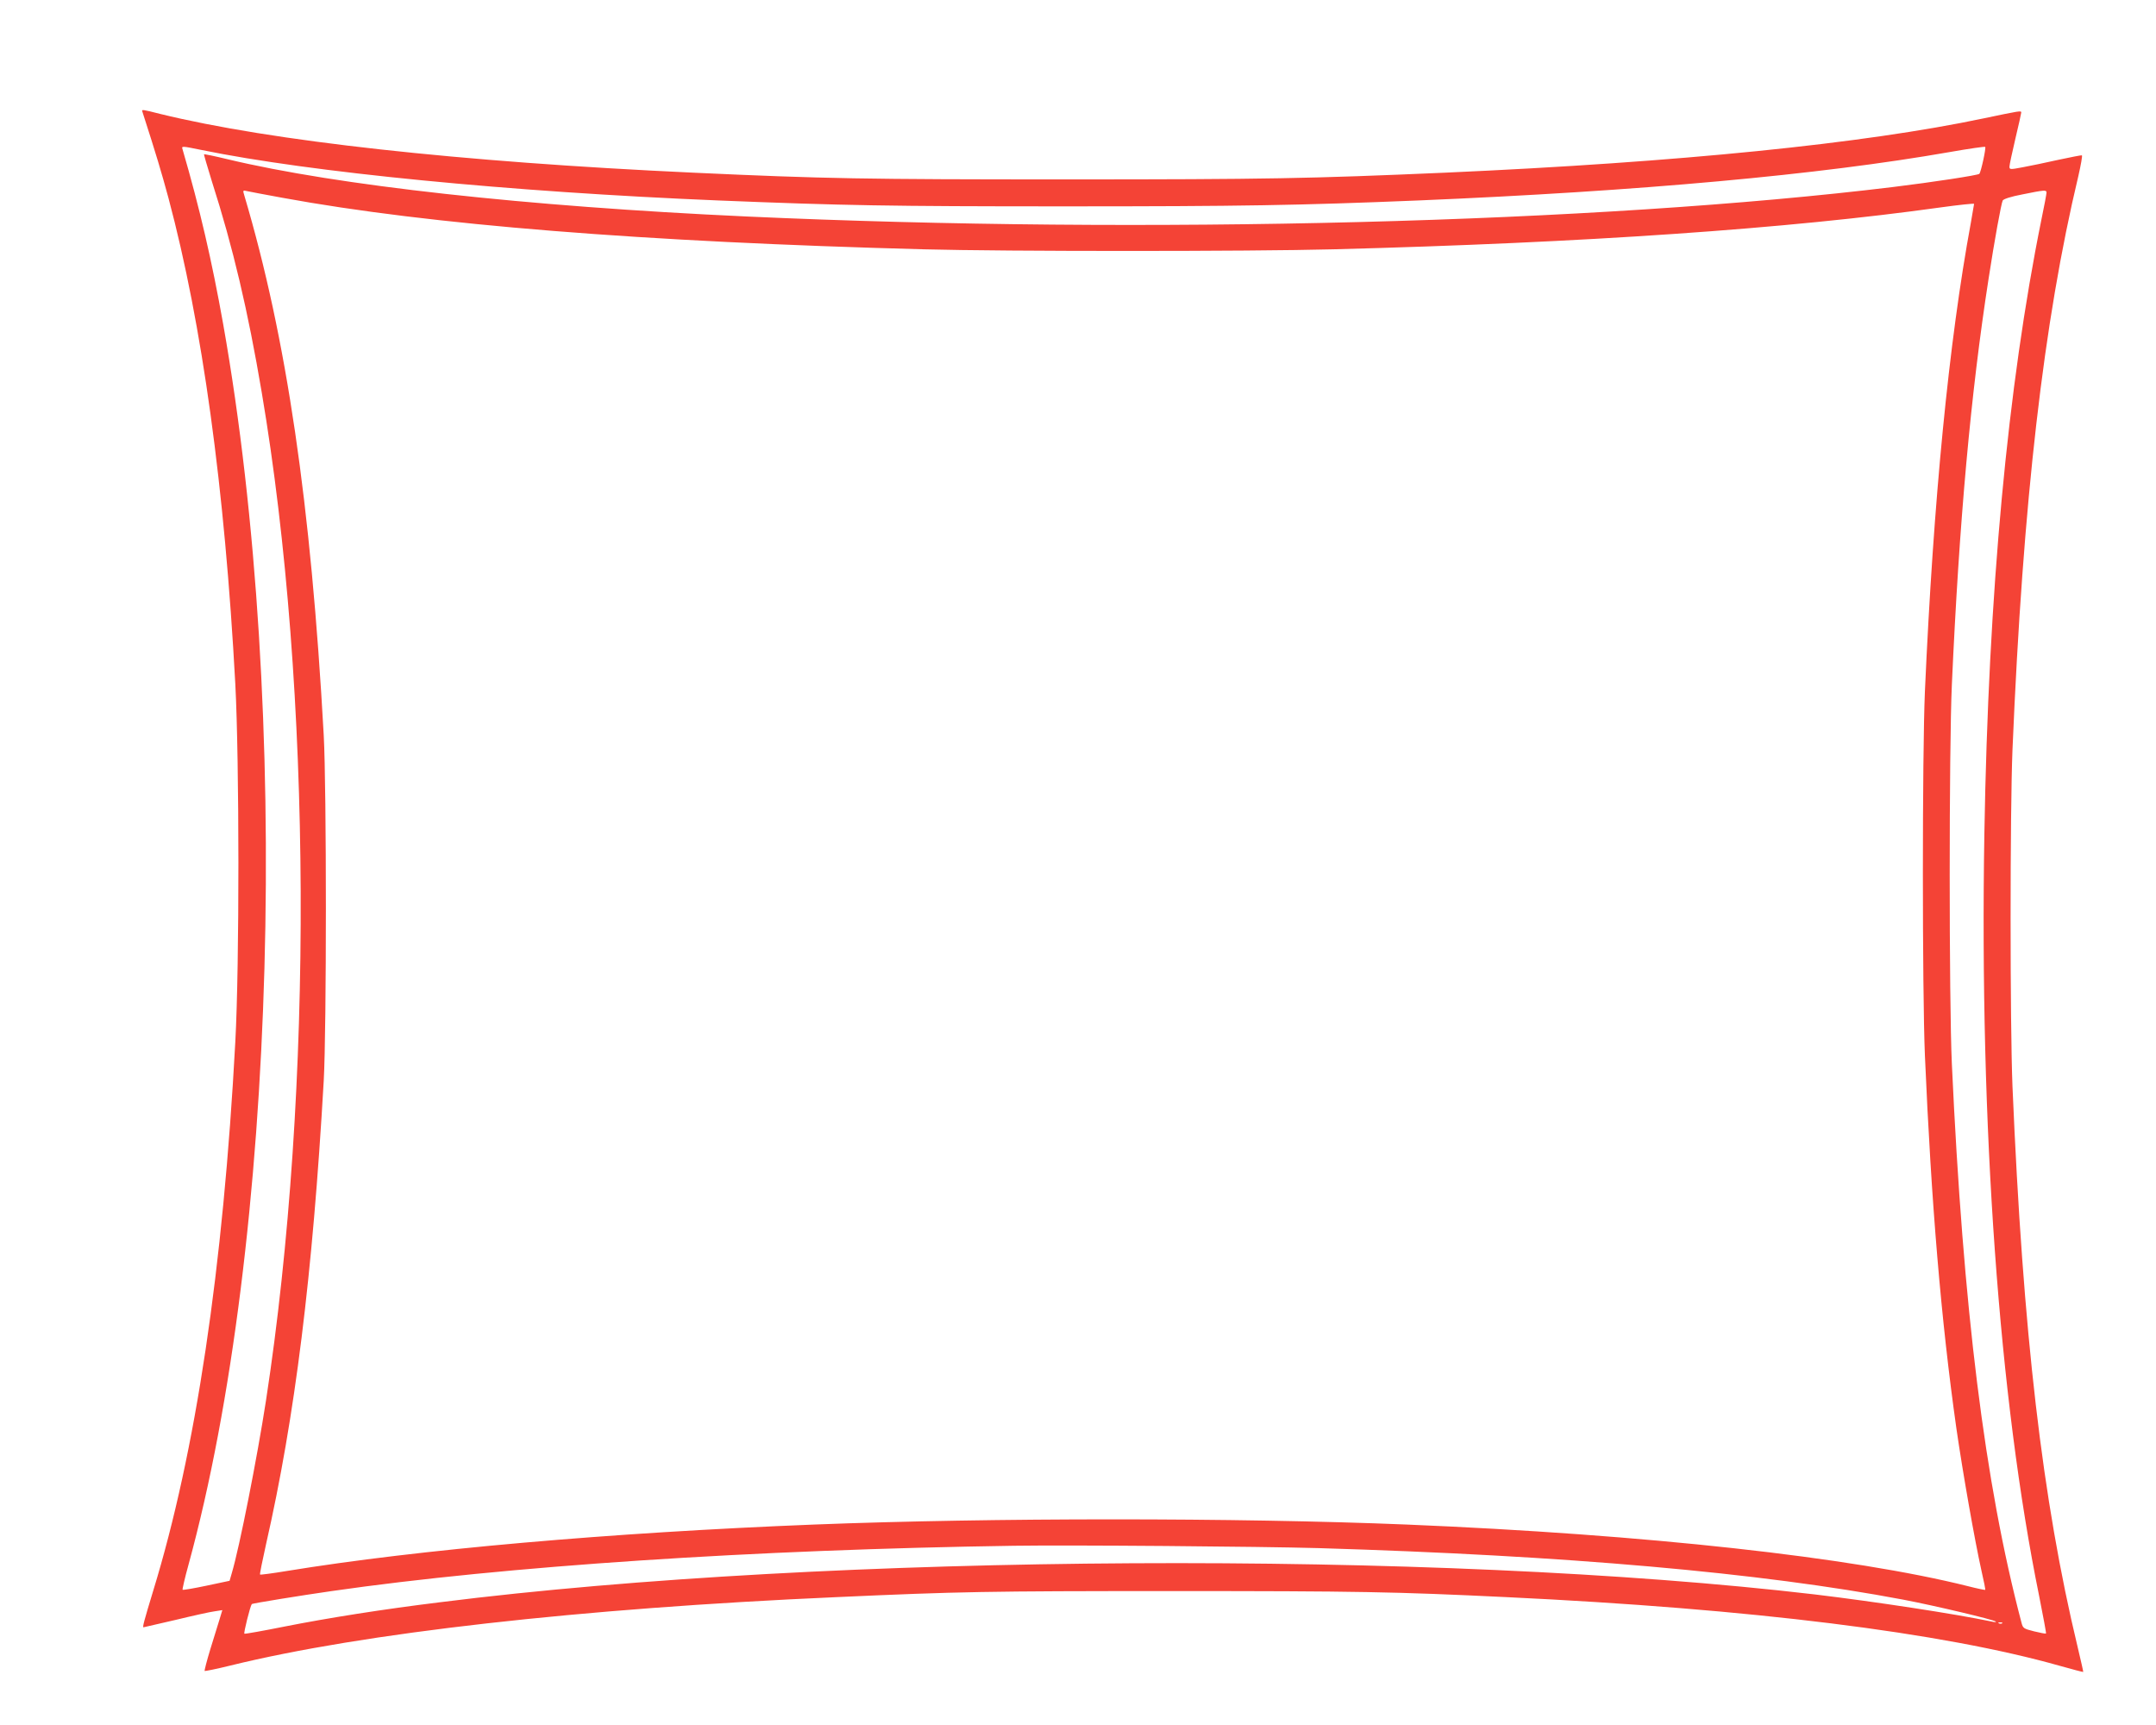<?xml version="1.0" standalone="no"?>
<!DOCTYPE svg PUBLIC "-//W3C//DTD SVG 20010904//EN"
 "http://www.w3.org/TR/2001/REC-SVG-20010904/DTD/svg10.dtd">
<svg version="1.0" xmlns="http://www.w3.org/2000/svg"
 width="1280pt" height="1024pt" viewBox="0 0 1280 1024"
 preserveAspectRatio="xMidYMid meet">
<g transform="translate(0,1024) scale(0.1,-0.1)"
fill="#f44336" stroke="none">
<path d="M845 9578 c85 -264 112 -355 155 -513 201 -752 334 -1719 397 -2885
24 -458 25 -1666 0 -2125 -72 -1345 -235 -2436 -488 -3260 -54 -178 -64 -215
-57 -215 2 0 88 20 191 44 103 25 207 48 232 51 l45 7 -16 -53 c-9 -30 -34
-110 -55 -178 -21 -69 -36 -127 -34 -130 3 -2 72 12 153 32 785 193 2076 339
3597 406 729 33 896 36 1995 36 1101 0 1321 -4 1985 -36 1453 -69 2586 -210
3285 -408 74 -21 136 -37 138 -36 1 1 -14 67 -33 147 -210 873 -325 1863 -387
3328 -15 368 -15 1632 0 2000 62 1478 185 2543 391 3405 15 66 25 121 21 123
-4 1 -67 -11 -141 -27 -74 -17 -169 -36 -211 -44 -74 -14 -78 -14 -78 4 0 10
16 84 35 165 19 80 35 151 35 156 0 12 -5 11 -225 -35 -713 -150 -1804 -260
-3195 -322 -804 -35 -1058 -40 -2250 -40 -1193 0 -1434 4 -2215 40 -1389 64
-2509 188 -3165 349 -106 27 -110 27 -105 14z m350 -228 c648 -133 1832 -249
3070 -300 742 -30 1010 -35 2060 -35 1046 0 1386 6 2095 35 1312 55 2382 152
3153 287 114 20 210 34 213 31 6 -6 -25 -150 -35 -160 -7 -8 -273 -49 -511
-78 -1755 -214 -4444 -283 -6810 -175 -1307 60 -2429 184 -3080 340 -74 18
-137 31 -139 29 -1 -1 20 -74 47 -161 125 -390 214 -767 296 -1253 299 -1765
309 -4136 25 -5985 -52 -337 -157 -870 -203 -1024 l-13 -45 -137 -29 c-76 -16
-140 -27 -142 -24 -2 2 13 69 35 148 523 1910 611 5081 206 7365 -67 376 -139
687 -241 1037 -7 21 -7 21 111 -3z m481 -284 c877 -161 2143 -262 3809 -306
484 -13 1934 -13 2430 0 1498 39 2700 122 3608 249 108 15 197 24 197 21 0 -3
-9 -53 -19 -111 -131 -710 -222 -1642 -273 -2784 -16 -371 -16 -1777 0 -2160
38 -880 96 -1572 187 -2215 38 -263 109 -666 149 -845 14 -60 24 -111 22 -113
-2 -1 -48 8 -102 22 -687 172 -1911 307 -3334 366 -1001 41 -2467 41 -3515 0
-1214 -48 -2352 -148 -3134 -276 -84 -14 -155 -23 -157 -21 -3 2 14 82 35 178
172 755 277 1597 343 2754 17 302 17 1740 0 2050 -76 1375 -221 2361 -471
3203 -10 32 -9 34 13 28 13 -3 108 -21 212 -40z m10474 31 c0 -7 -13 -79 -30
-159 -201 -991 -315 -2215 -339 -3648 -29 -1739 87 -3355 325 -4523 24 -121
43 -222 41 -224 -3 -2 -34 4 -71 13 -63 16 -66 18 -75 53 -218 827 -346 1862
-413 3316 -17 374 -17 1871 0 2250 44 975 112 1727 218 2410 35 228 75 447 84
465 6 9 48 23 117 36 132 27 143 27 143 11z m-4320 -8047 c1467 -44 2618 -145
3470 -306 184 -35 539 -119 549 -130 3 -4 -7 -4 -24 0 -219 46 -692 118 -1050
161 -2246 264 -5849 245 -8160 -46 -342 -42 -665 -93 -928 -145 -125 -25 -231
-44 -236 -42 -6 2 34 163 44 176 3 4 292 51 474 77 1035 149 2507 246 4051
269 341 5 1453 -4 1810 -14z m4057 -446 c-3 -3 -12 -4 -19 -1 -8 3 -5 6 6 6
11 1 17 -2 13 -5z"/>
</g>
</svg>
